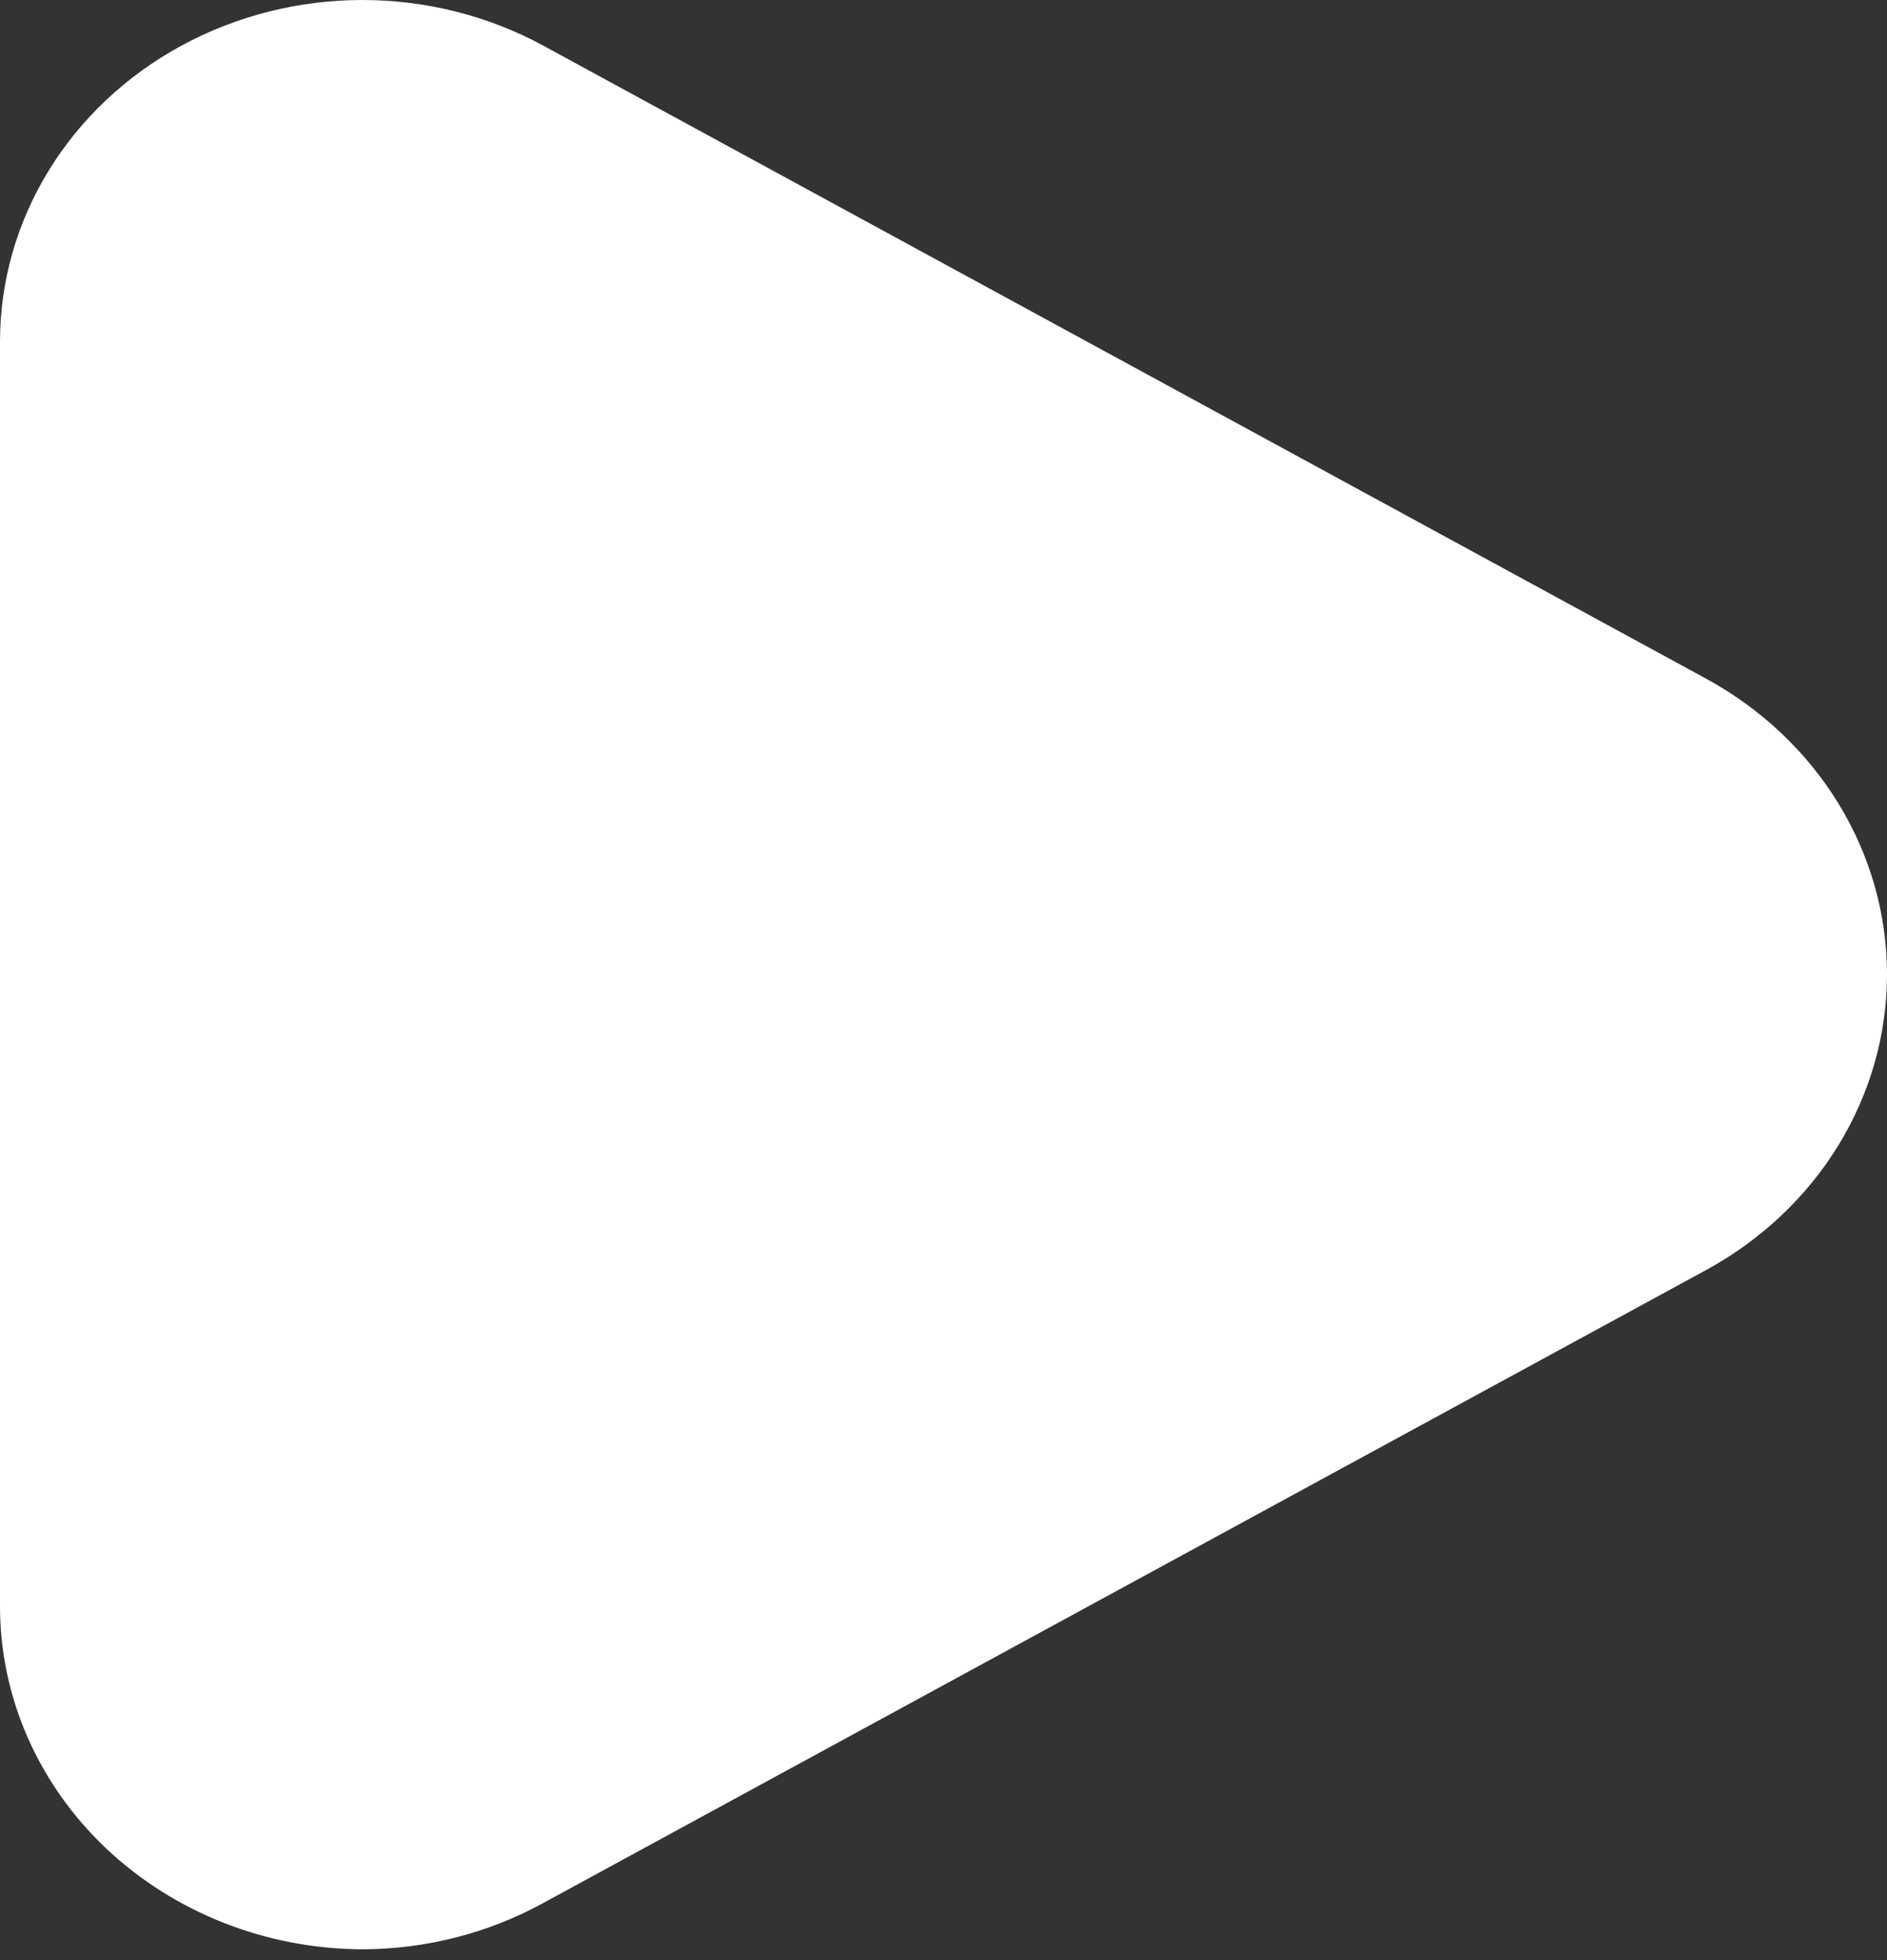 <svg width="26" height="27" viewBox="0 0 26 27" fill="none" xmlns="http://www.w3.org/2000/svg">
<rect x="0" y="0" width="26" height="27" fill="#333333" stroke="none"/>
<path d="M4.993 26.851C3.669 26.846 2.401 26.347 1.465 25.464C0.53 24.581 0.003 23.385 0 22.137V4.706C0 3.88 0.231 3.068 0.669 2.353C1.107 1.638 1.737 1.044 2.496 0.631C3.255 0.218 4.116 9.65442e-05 4.992 3.21368e-08C5.868 -9.64799e-05 6.729 0.217 7.488 0.63L23.503 9.346C24.262 9.759 24.893 10.353 25.331 11.068C25.769 11.784 26 12.595 26 13.421C26 14.248 25.769 15.059 25.331 15.775C24.893 16.49 24.262 17.084 23.503 17.497L7.488 26.212C6.73 26.628 5.87 26.849 4.993 26.851Z" fill="white"/>
</svg>
